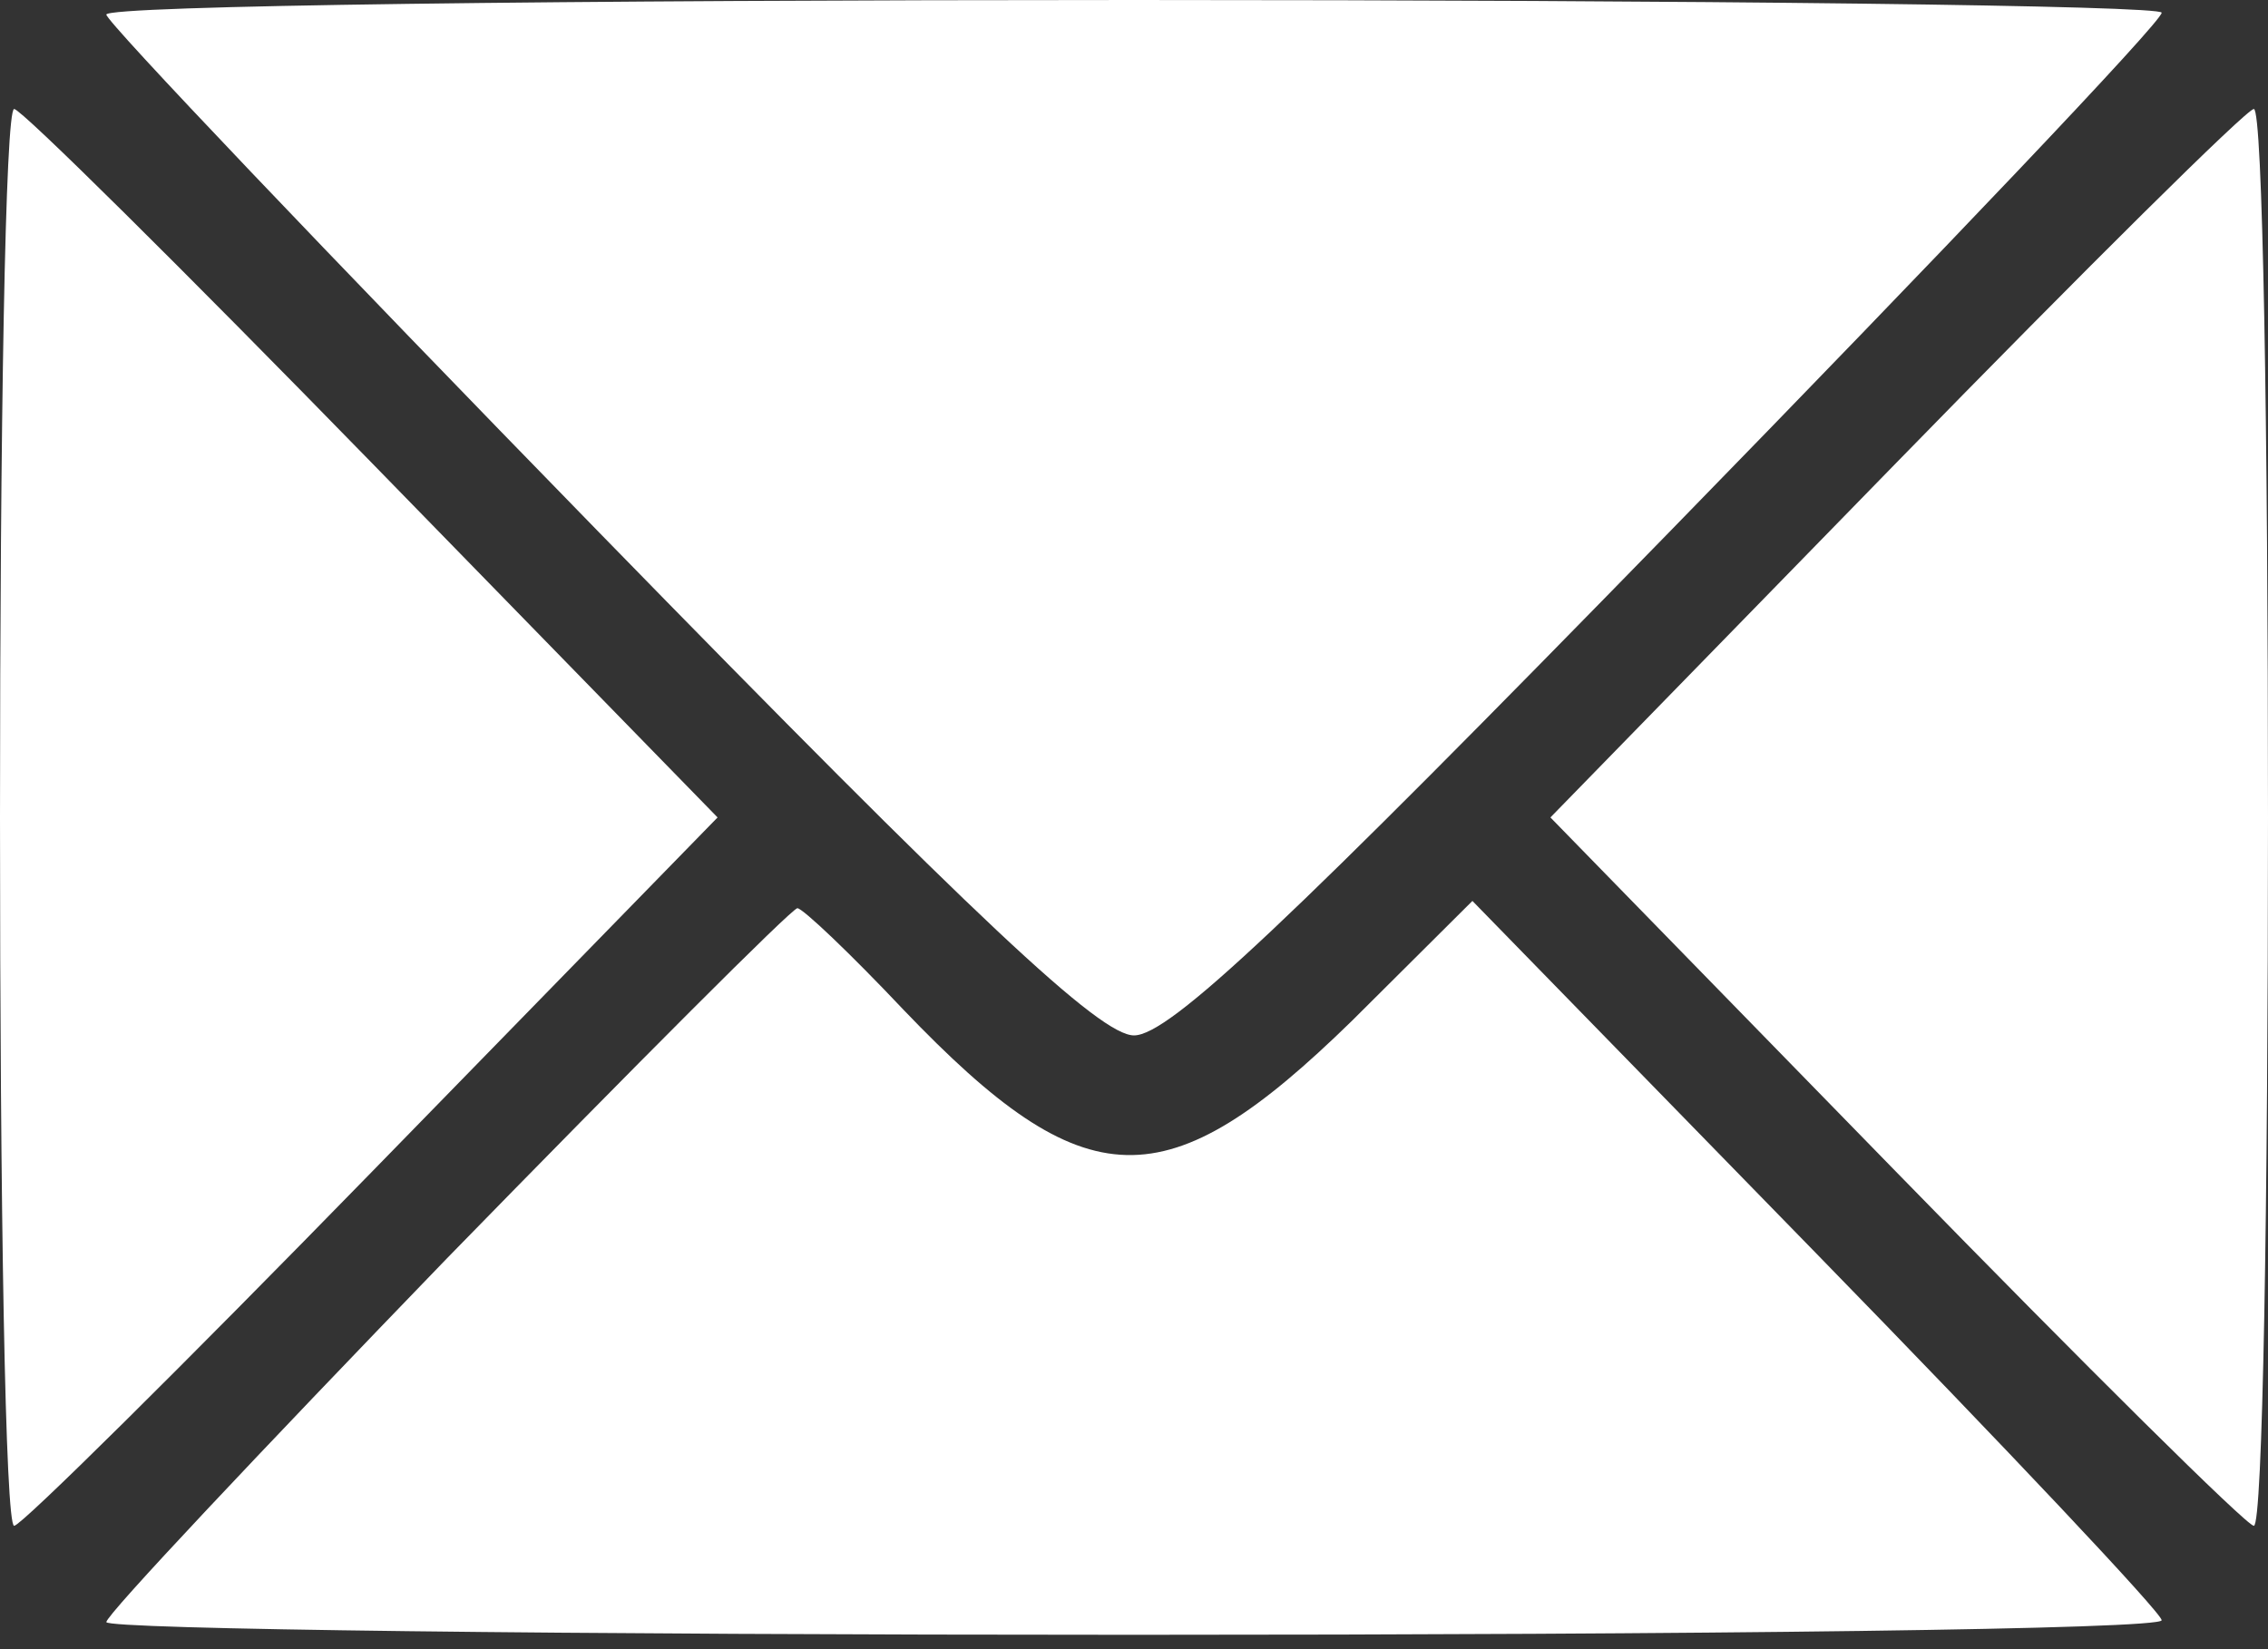 <?xml version="1.0" encoding="UTF-8"?> <svg xmlns="http://www.w3.org/2000/svg" width="33" height="24" viewBox="0 0 33 24" fill="none"><rect x="0" y="0" width="33" height="24" fill="#333333" stroke="none"/><path d="M1.547 0.212C1.547 0.317 4.77 3.701 8.714 7.745C14.257 13.429 16.01 15.068 16.5 15.068C17.016 15.068 18.743 13.429 24.312 7.719C28.23 3.701 31.453 0.317 31.453 0.185C31.453 0.079 24.724 0 16.5 0C8.276 0 1.547 0.079 1.547 0.212Z" fill="white"></path><path d="M0 11.896C0 17.552 0.077 22.205 0.206 22.205C0.309 22.205 2.655 19.879 5.414 17.05L10.441 11.896L5.414 6.741C2.655 3.912 0.309 1.586 0.206 1.586C0.077 1.586 0 6.212 0 11.896Z" fill="white"></path><path d="M27.586 6.741L22.559 11.896L27.586 17.05C30.345 19.879 32.691 22.205 32.794 22.205C32.923 22.205 33 17.552 33 11.896C33 6.212 32.923 1.586 32.794 1.586C32.691 1.586 30.345 3.912 27.586 6.741Z" fill="white"></path><path d="M6.497 18.319C3.79 21.121 1.547 23.5 1.547 23.606C1.547 23.712 8.276 23.791 16.5 23.791C24.724 23.791 31.453 23.712 31.453 23.579C31.453 23.474 29.184 21.068 26.426 18.24L21.424 13.111L19.671 14.856C16.964 17.5 15.804 17.473 13.148 14.697C12.375 13.878 11.679 13.217 11.602 13.217C11.524 13.217 9.23 15.517 6.497 18.319Z" fill="white"></path></svg> 